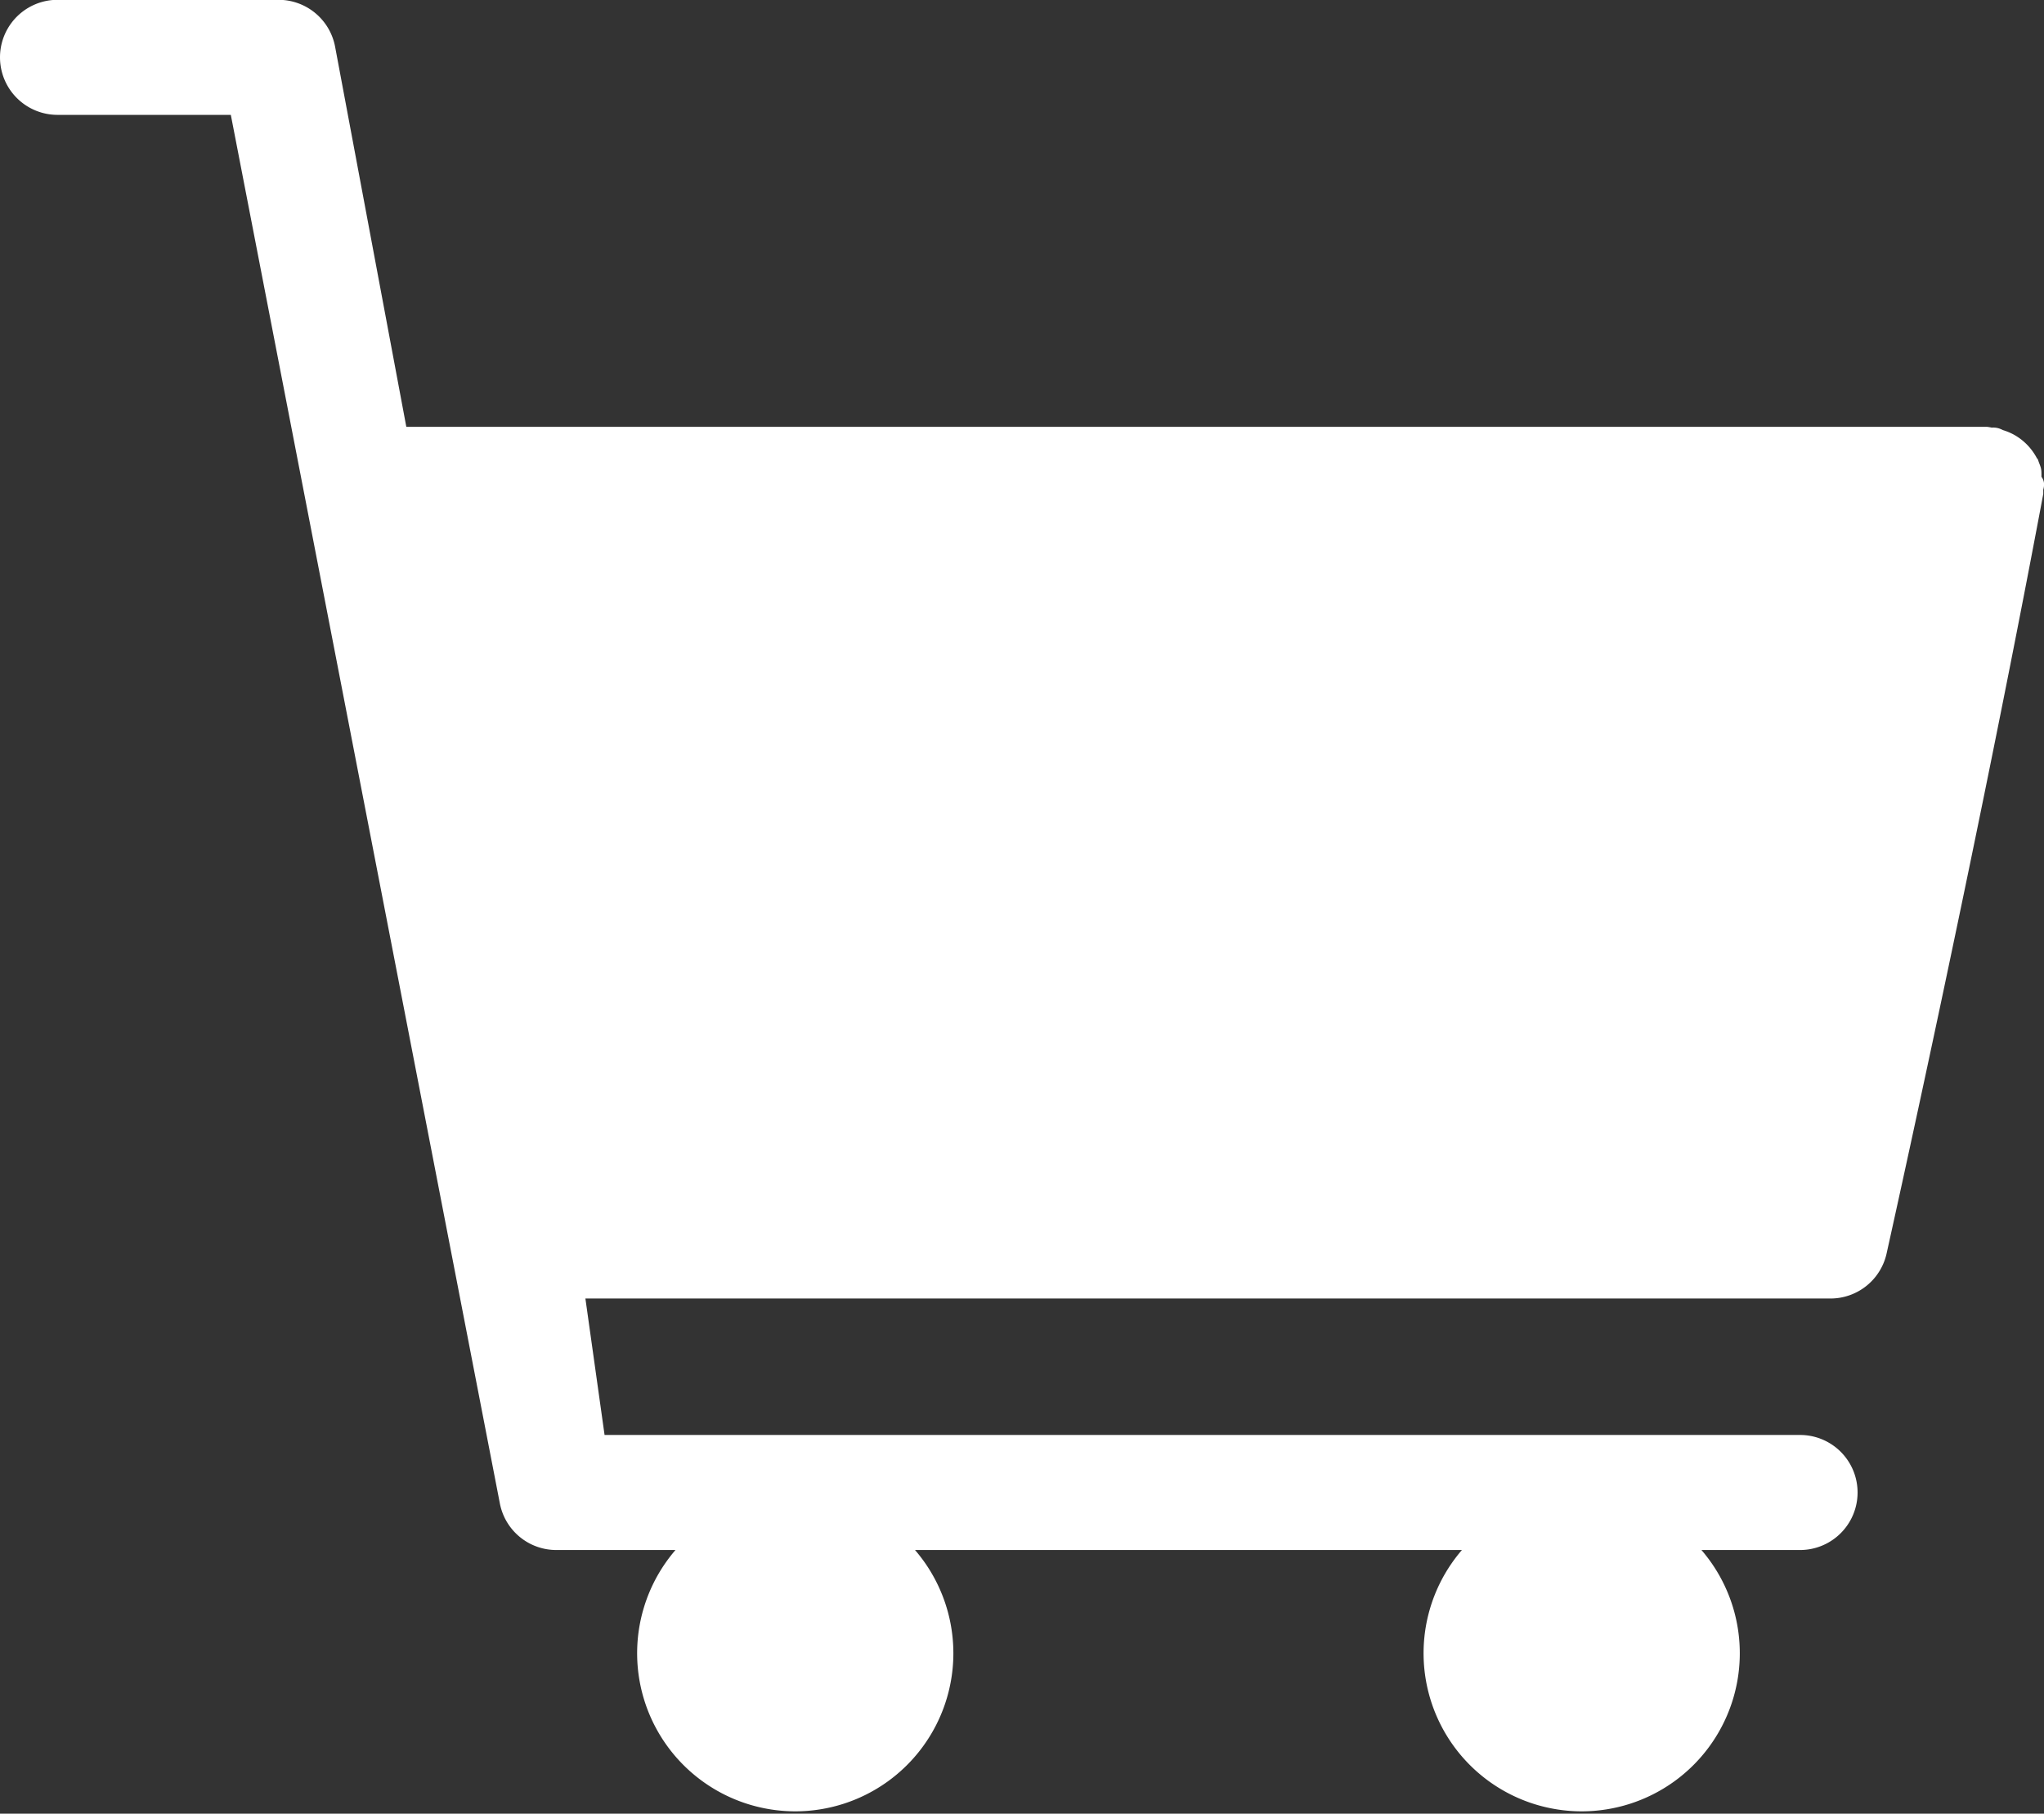 <svg xmlns="http://www.w3.org/2000/svg" width="33.146" height="29.415" viewBox="0 0 33.146 29.415"><rect x="0" y="0" width="33.146" height="29.415" fill="#333333" stroke="none"/><g transform="translate(-1383.427 -1002.702)"><g transform="translate(1383.723 1002.107)"><path d="M217.675,907.57c-.005-.05.034-.5.018-.544a.66.66,0,0,0-.055-.128.733.733,0,0,0-.288-.287.771.771,0,0,0-.139-.057c-.025-.007-.045-.023-.071-.029s-.044,0-.067,0a.535.535,0,0,0-.068-.014H191.215l-1.185-6.326a.734.734,0,0,0-.721-.6h-3.584a.733.733,0,1,0,0,1.466H188.7l4.393,22.676a.732.732,0,0,0,.721.6h2.433a2.364,2.364,0,1,0,2.882,0H209a2.364,2.364,0,1,0,2.882,0h2.1a.733.733,0,1,0,0-1.466H194.422l-.367-2.613h20.42a.733.733,0,0,0,.717-.581c.015-.073,1.431-6.4,2.534-12.287,0-.023,0-.045,0-.068s.013-.043.013-.067S217.678,907.6,217.675,907.57Zm-3.8,11.213h-20.1l-2.291-10.8h24.632C215.228,912.675,214.242,917.059,213.88,918.782Z" transform="translate(-185.088 -898.793)" fill="#fff" stroke="#fff" stroke-width="0.4"/></g><path d="M396.094-850.092l2.978,12.017h20.442l2.327-12.017Z" transform="translate(993 1861)" fill="#fff"/></g></svg>